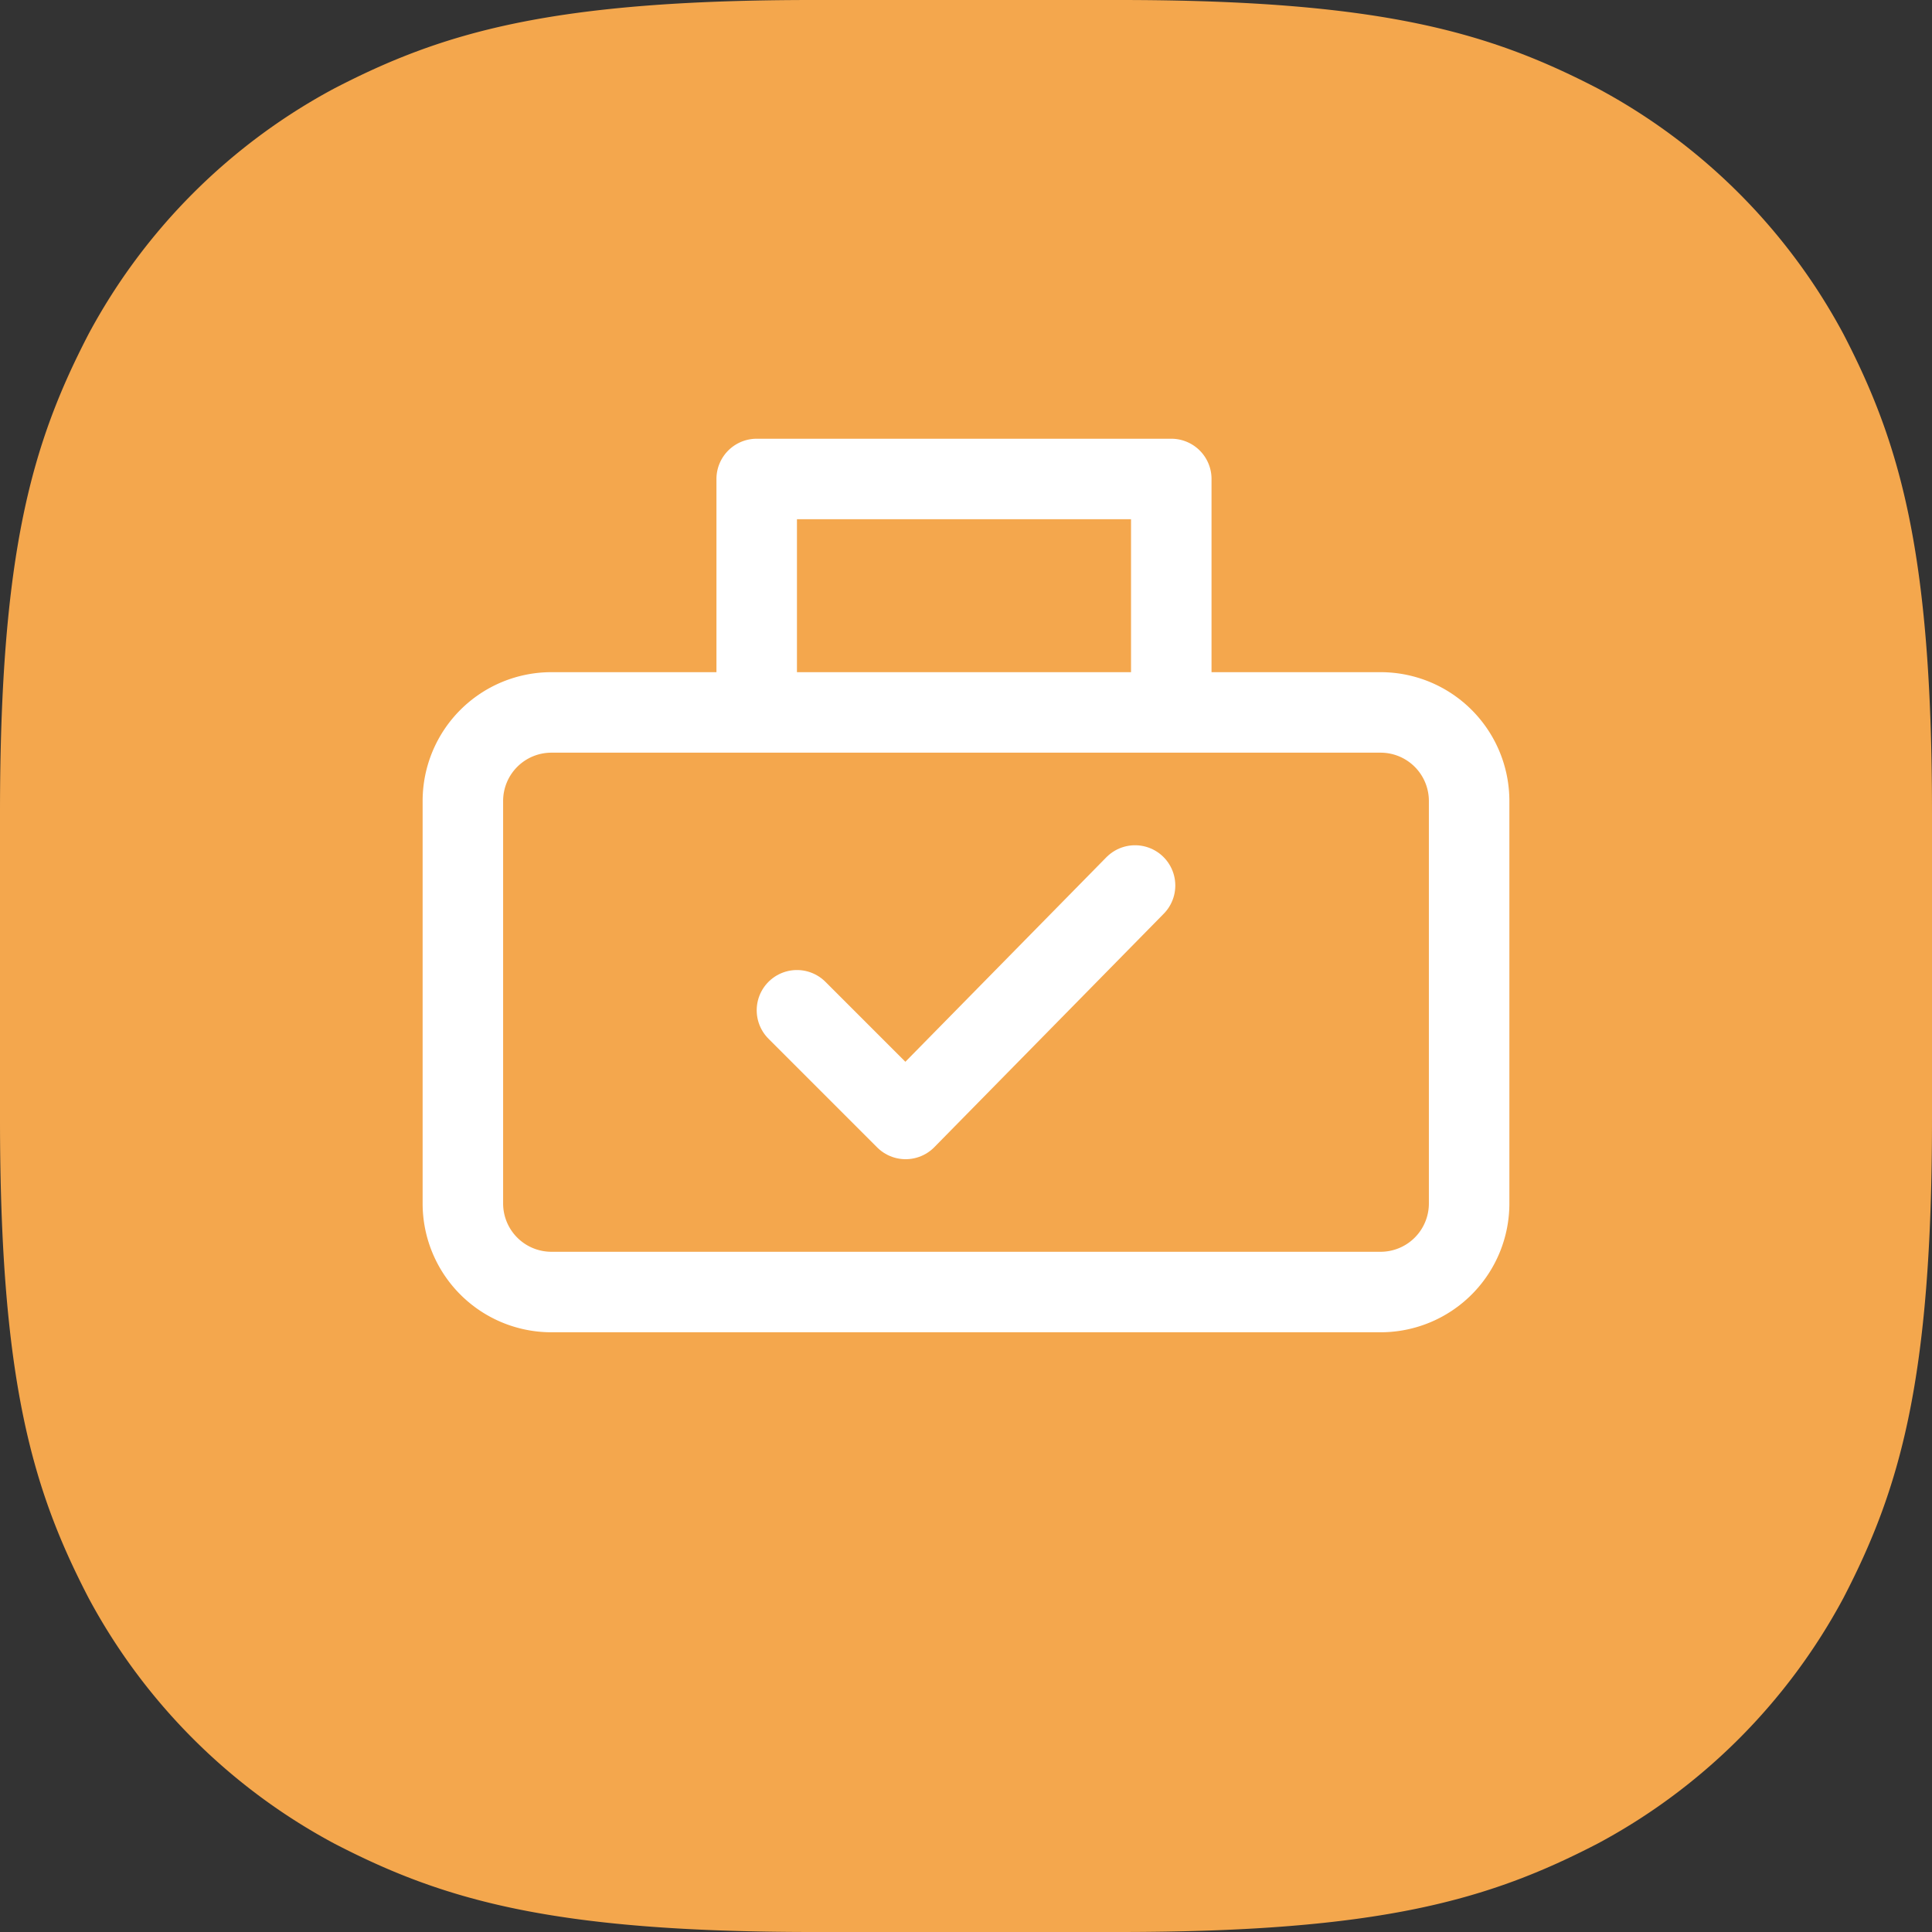 <svg xmlns="http://www.w3.org/2000/svg" width="48" height="48" viewBox="0 0 48 48">
  <rect x="0" y="0" width="48" height="48" fill="#333333" stroke="none"/>
  <g id="Layer_2" data-name="Layer 2">
    <g id="Layer_1-2" data-name="Layer 1">
      <g>
        <path id="Base" d="M20.2,0h7.6c6.5,0,9.2.8,11.9,2.2a14.9,14.9,0,0,1,6.1,6.1C47.2,11,48,13.7,48,20.2v7.6c0,6.5-.8,9.2-2.2,11.9a14.9,14.9,0,0,1-6.1,6.1C37,47.2,34.3,48,27.8,48H20.2c-6.5,0-9.2-.8-11.9-2.2a14.9,14.9,0,0,1-6.1-6.1C.8,37,0,34.3,0,27.8V20.2C0,13.7.8,11,2.2,8.3A14.9,14.9,0,0,1,8.3,2.2C11,.8,13.7,0,20.2,0Z" style="fill: #f4a74d;fill-rule: evenodd"/>
        <g>
          <path d="M34.3,32.1H13.7a2.2,2.2,0,0,1-2.2-2.2v-10a2.2,2.2,0,0,1,2.2-2.2H34.3a2.2,2.2,0,0,1,2.2,2.2v10A2.2,2.2,0,0,1,34.3,32.1ZM29.1,17.7V11.9H18.8v5.8Z" style="fill: none;stroke: #fff;stroke-linecap: round;stroke-linejoin: round;stroke-width: 2px"/>
          <polyline points="19.8 25.1 22.5 27.8 28.2 22" style="fill: none;stroke: #fff;stroke-linecap: round;stroke-linejoin: round;stroke-width: 2px"/>
        </g>
      </g>
    </g>
  </g>
</svg>
